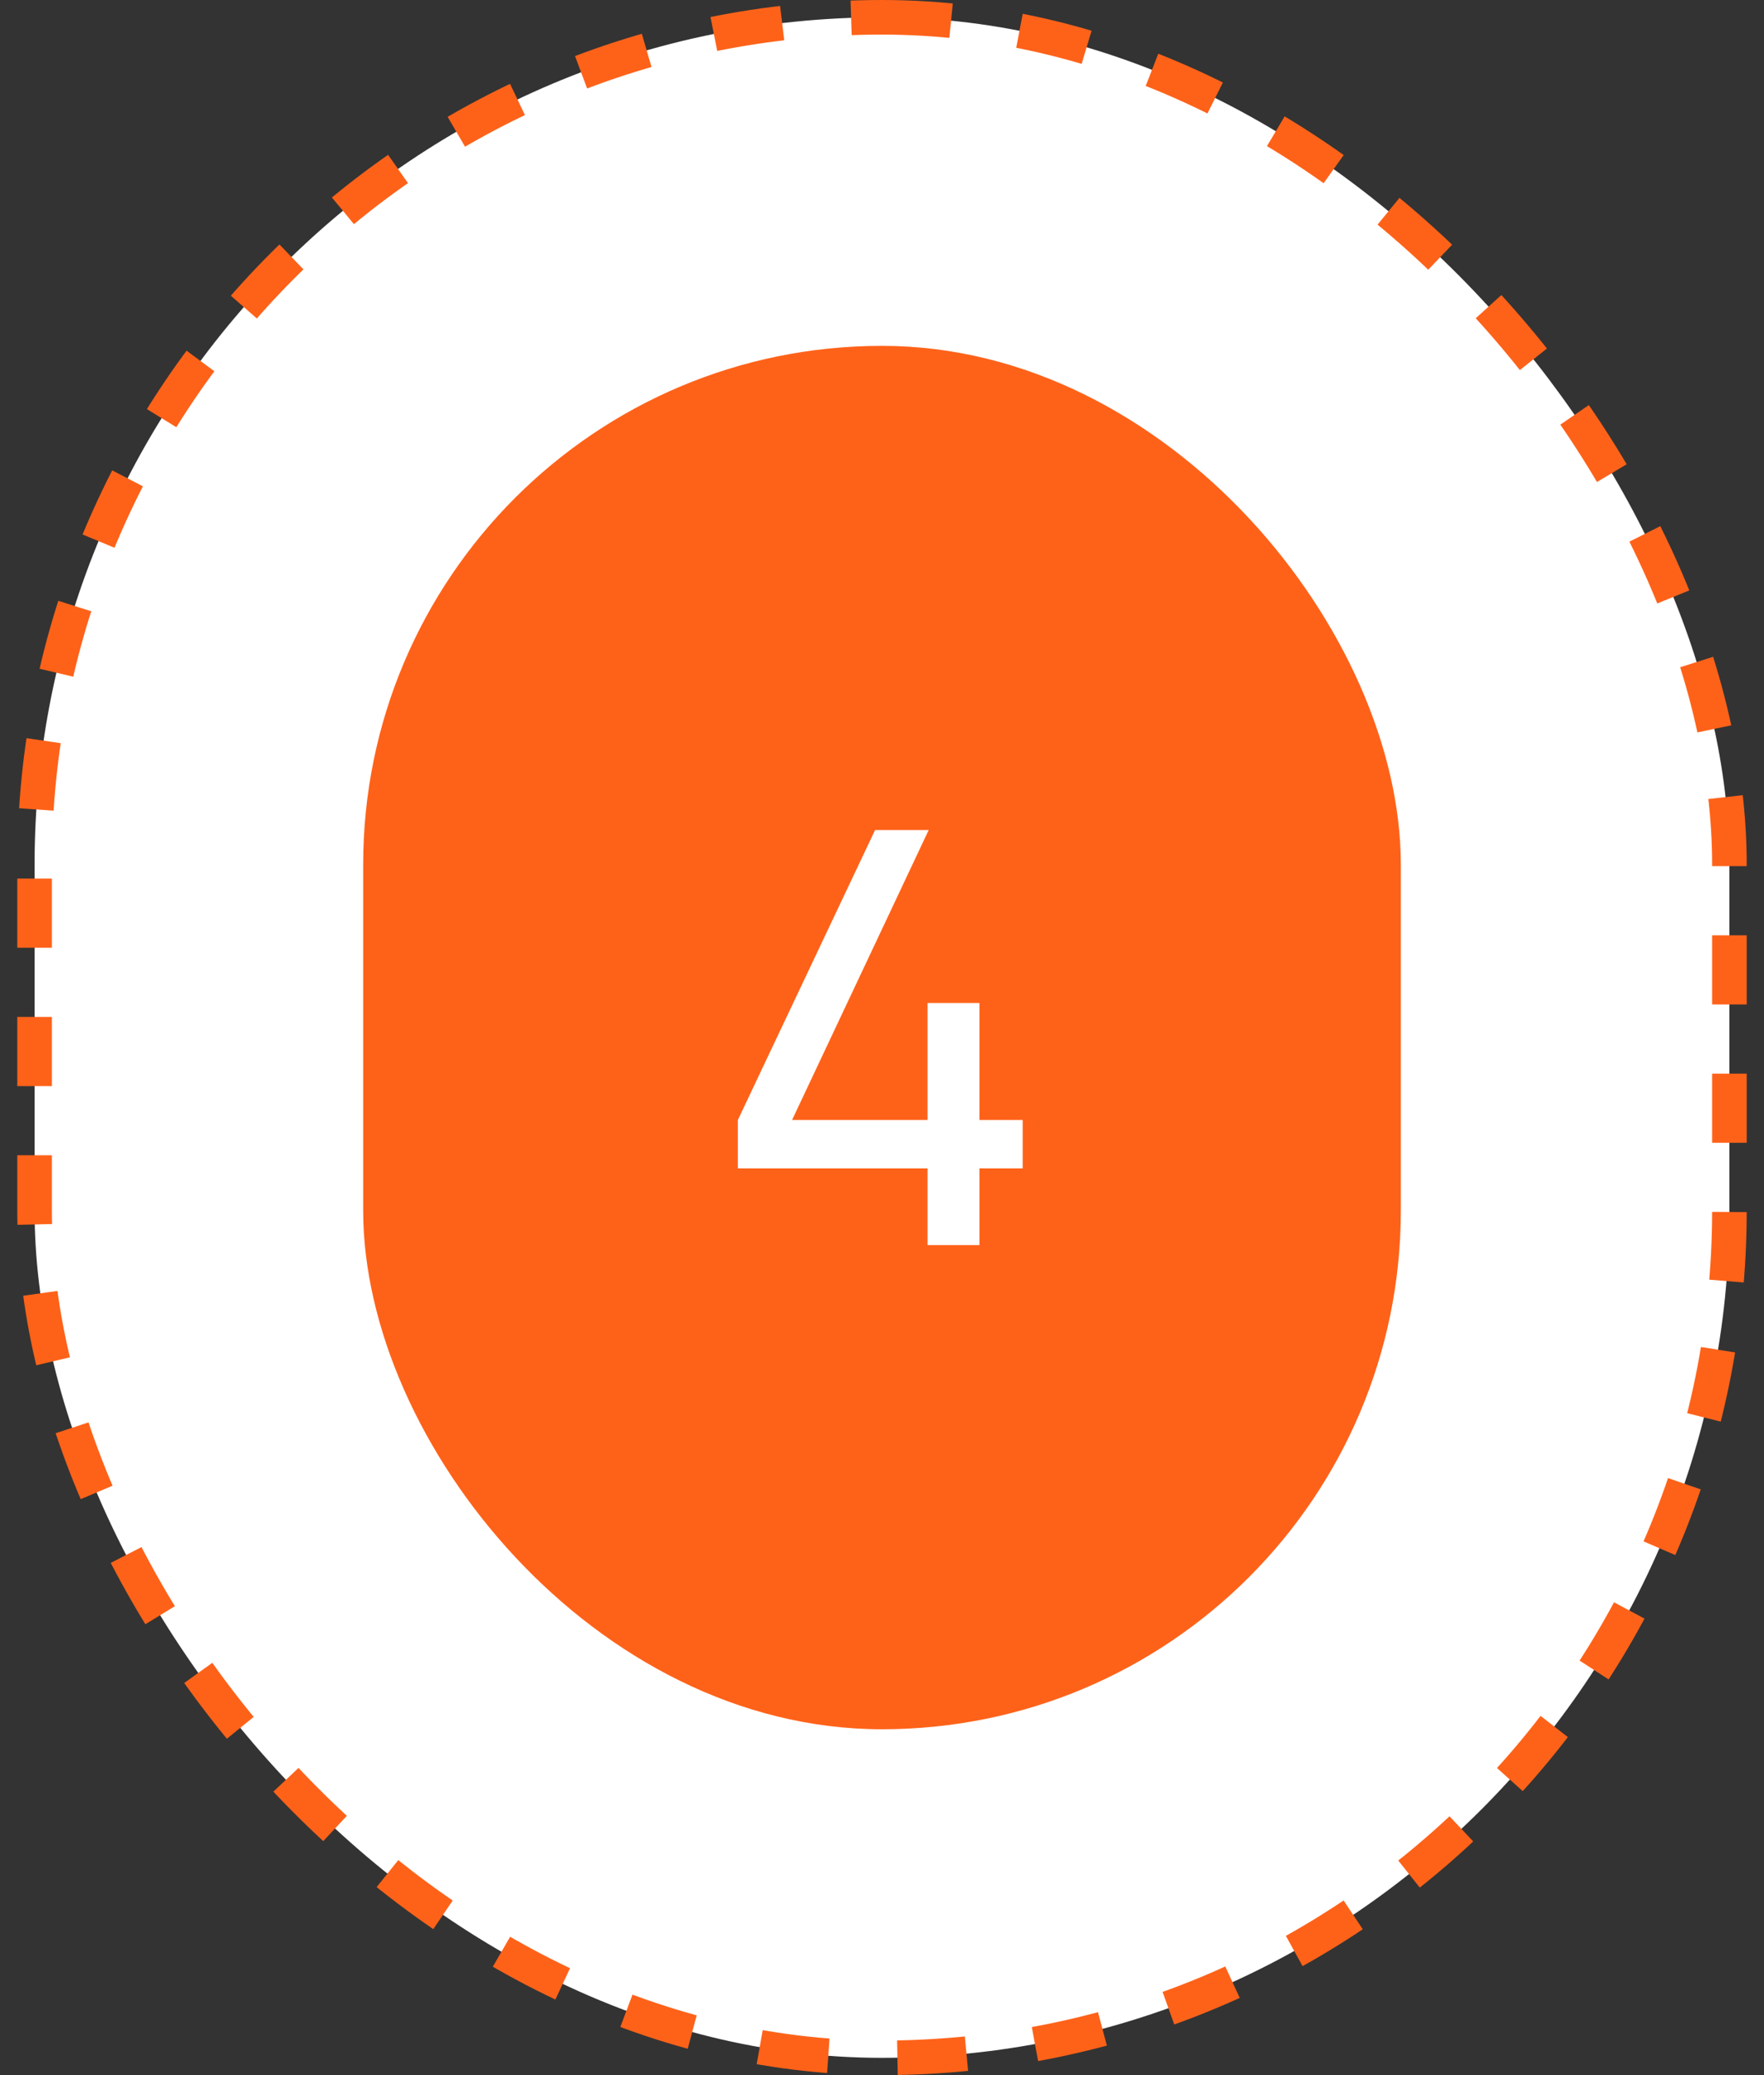 <?xml version="1.0" encoding="UTF-8"?> <svg xmlns="http://www.w3.org/2000/svg" width="51" height="60" viewBox="0 0 51 60" fill="none"><rect x="0" y="0" width="51" height="60" fill="#333333" stroke="none"/><rect x="1" y="0.5" width="49" height="59" rx="24.5" fill="white"></rect><rect x="1" y="0.5" width="49" height="59" rx="24.5" stroke="#FE6219" stroke-dasharray="2 2"></rect><rect x="10.5" y="10" width="30" height="40" rx="15" fill="#FE6219"></rect><path d="M28.317 32.383H29.567V33.783H28.317V36H26.817V33.783H21.333V32.383L25.3 24H26.85L22.9 32.383H26.817V29H28.317V32.383Z" fill="white"></path></svg> 